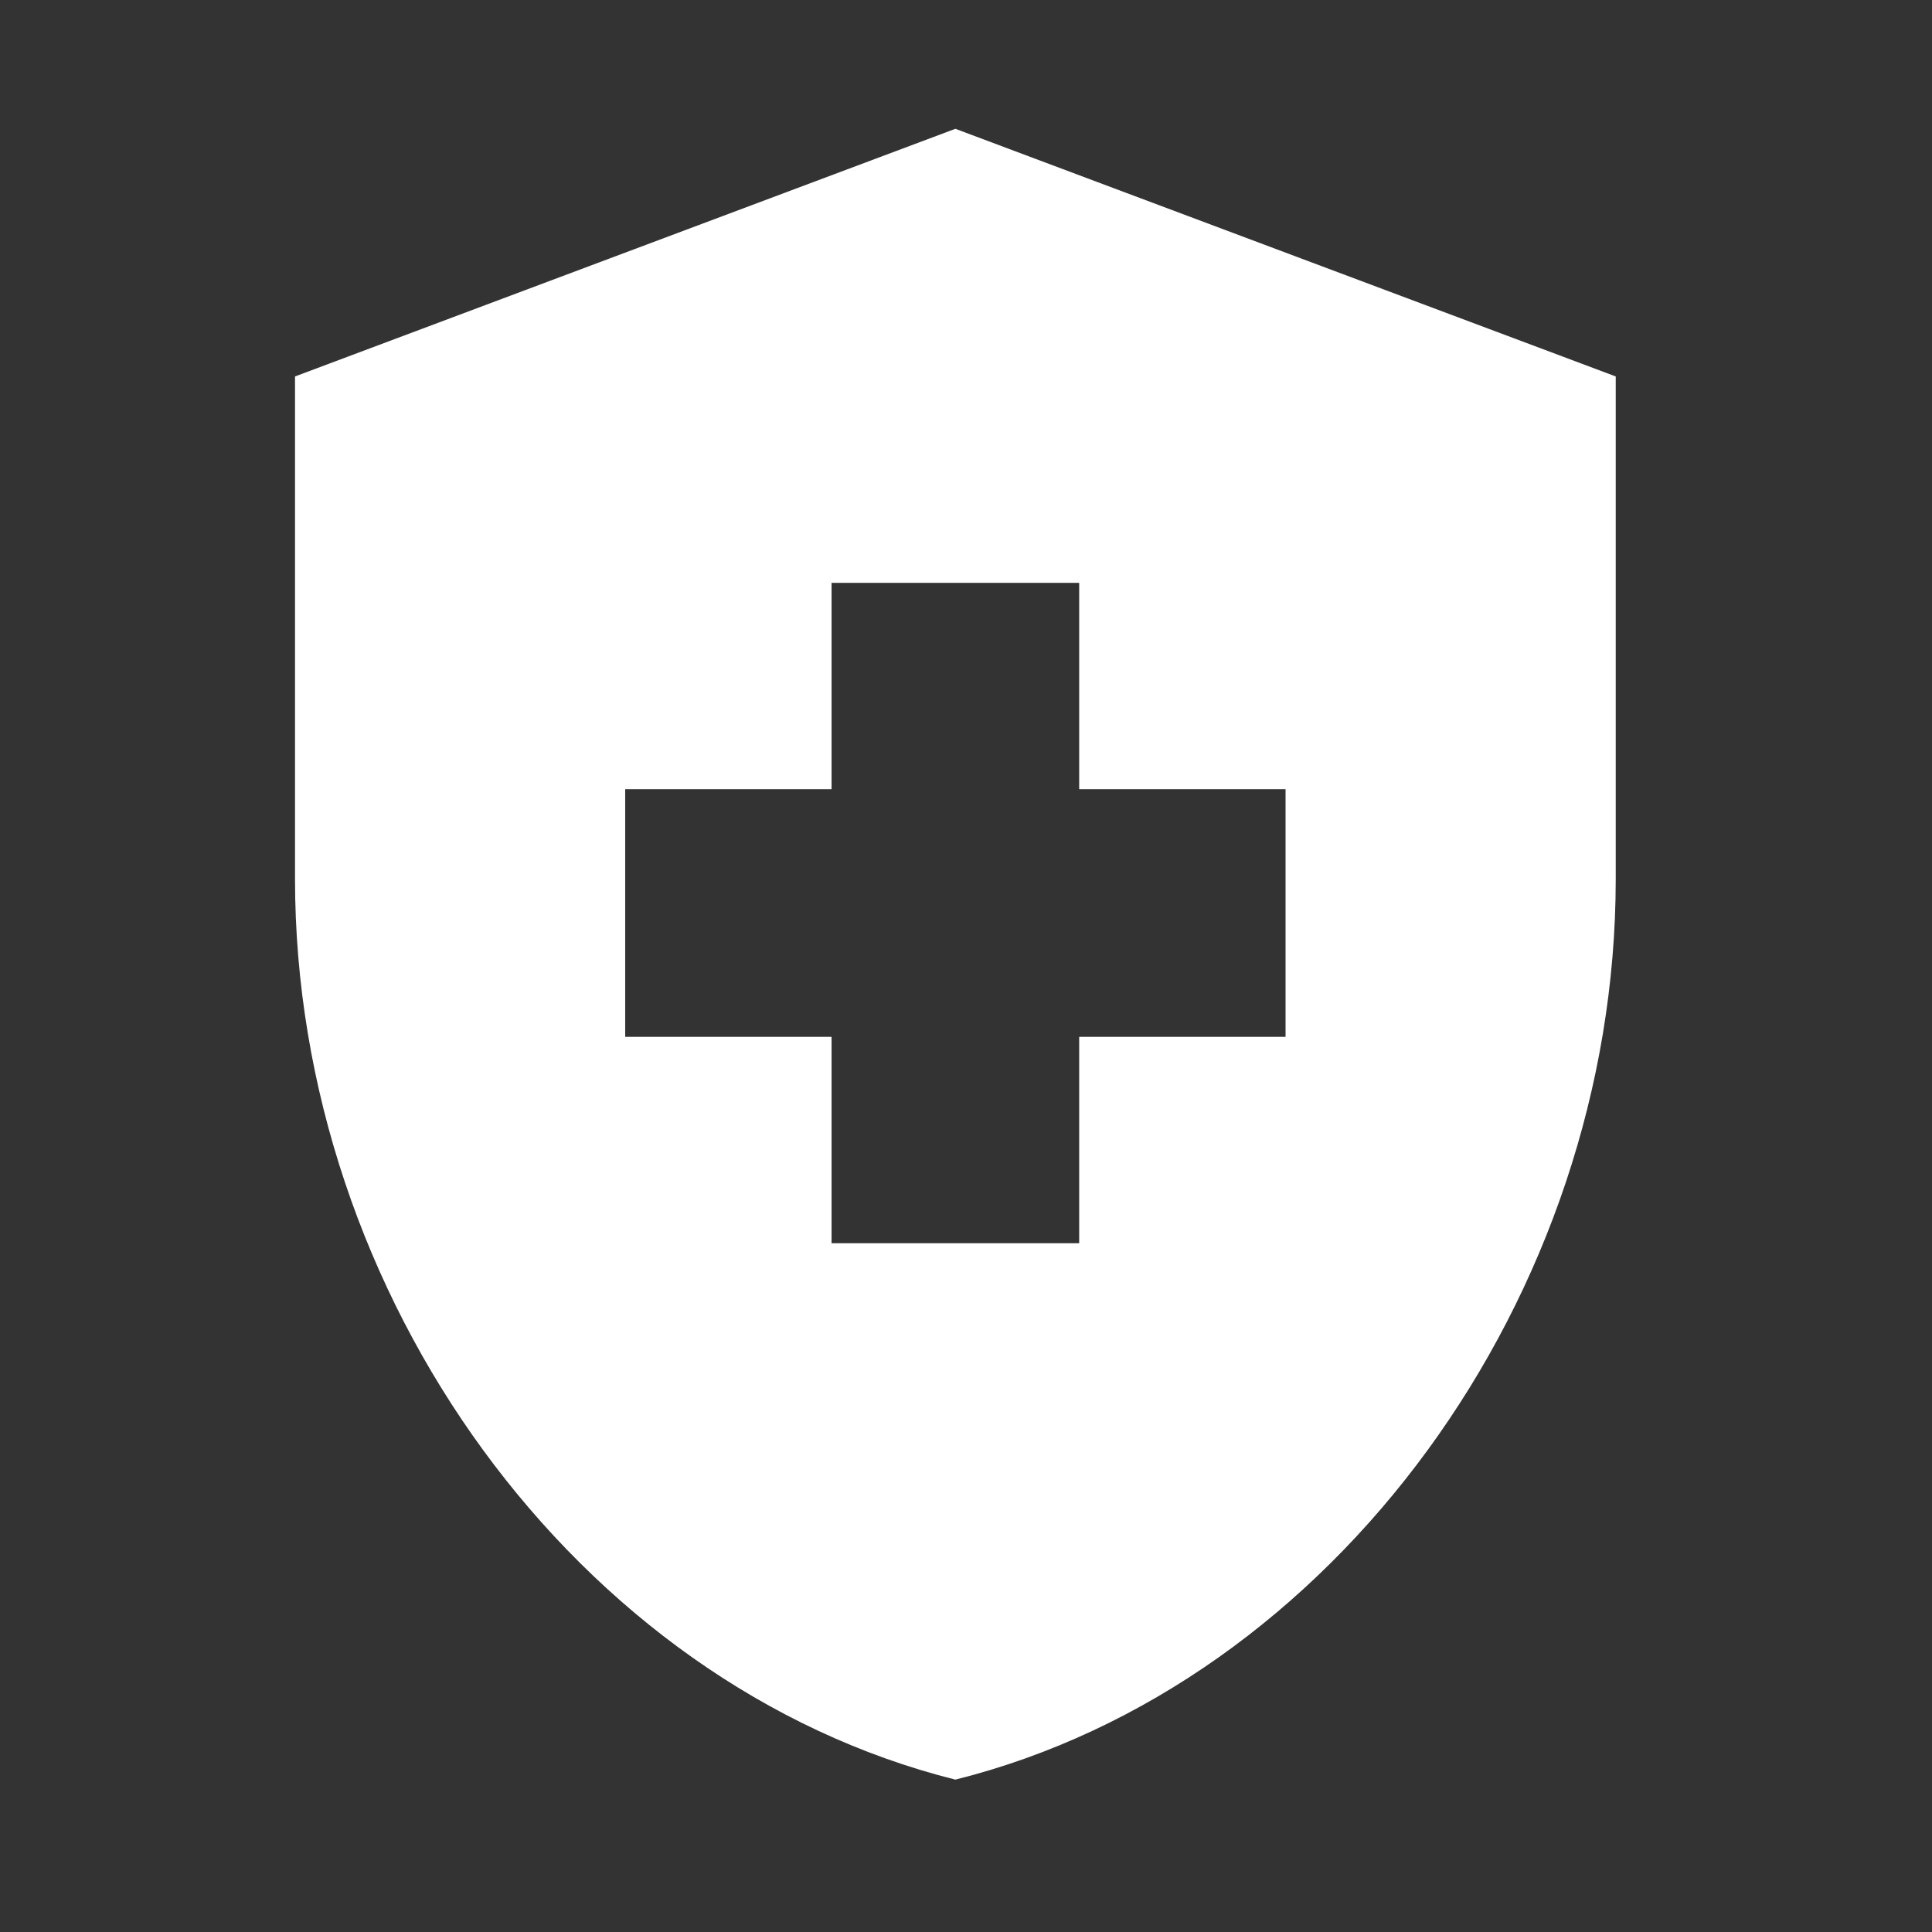 <svg xmlns="http://www.w3.org/2000/svg" width="60" height="60" viewBox="0 0 60 60">
  <rect x="0" y="0" width="60" height="60" fill="#333333" stroke="none"/>
  <g id="Group_180" data-name="Group 180" transform="translate(11261 -2245)">
    <rect id="Rectangle_166" data-name="Rectangle 166" width="60" height="60" transform="translate(-11261 2245)" fill="rgba(255,255,255,0)"/>
    <rect id="Rectangle_164" data-name="Rectangle 164" width="60" height="60" transform="translate(-11261 2245)" fill="rgba(255,255,255,0)"/>
    <path id="Icon_material-health-and-safety" data-name="Icon material-health-and-safety" d="M22.663,31.2H16.254V23.508h6.409V17.1h7.69v6.409h6.409V31.2H30.353v6.409h-7.69ZM26.508,3,6,10.691V26.3c0,12.946,8.742,25.02,20.508,27.968C38.274,51.322,47.016,39.248,47.016,26.3V10.691Z" transform="translate(-11257.838 2246)" fill="#fff"/>
  </g>
</svg>
